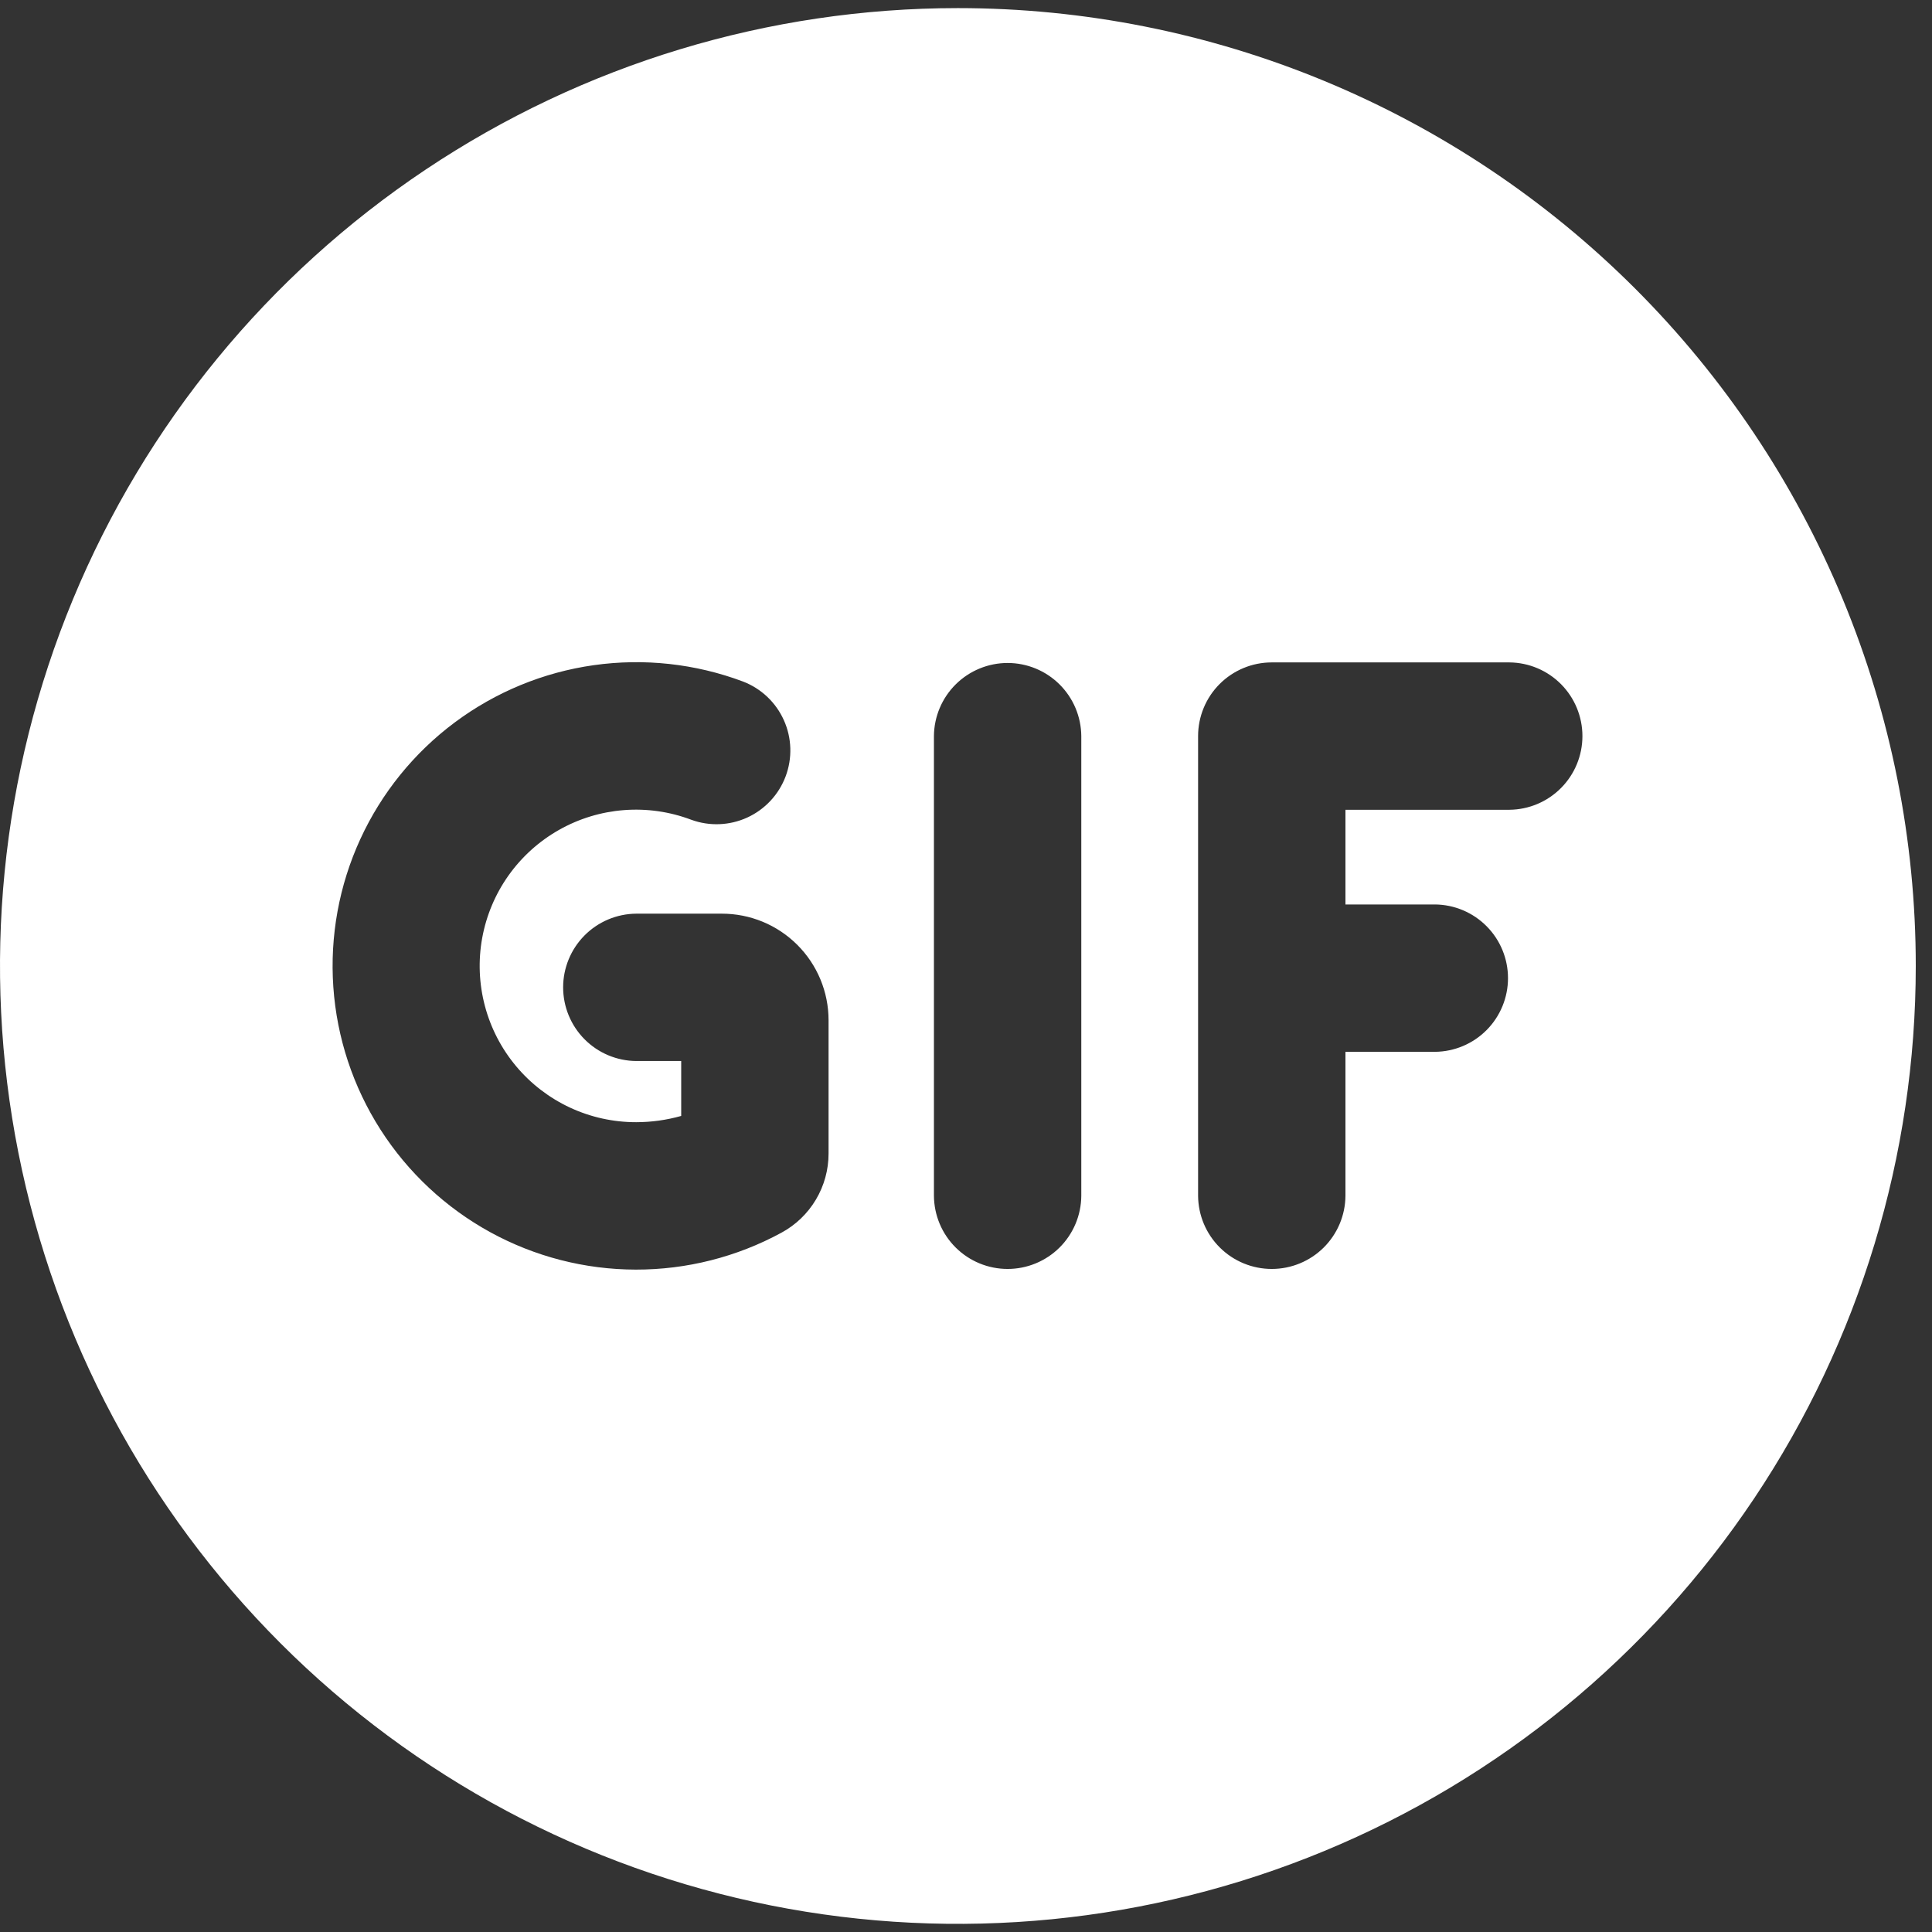 <svg width="102" height="102" viewBox="0 0 102 102" fill="none" xmlns="http://www.w3.org/2000/svg">
<rect x="0" y="0" width="102" height="102" fill="#333333" stroke="none"/>
<path d="M50.571 0.428C40.569 0.428 30.792 3.394 22.476 8.951C14.159 14.507 7.677 22.406 3.85 31.646C0.022 40.887 -0.98 51.055 0.972 60.865C2.923 70.675 7.74 79.686 14.812 86.758C21.885 93.831 30.896 98.647 40.705 100.599C50.515 102.55 60.684 101.549 69.924 97.721C79.165 93.893 87.063 87.412 92.62 79.095C98.177 70.779 101.143 61.001 101.143 50.999C101.143 44.358 99.835 37.782 97.294 31.646C94.752 25.51 91.027 19.935 86.331 15.239C81.635 10.543 76.06 6.818 69.924 4.277C63.789 1.735 57.213 0.428 50.571 0.428ZM43.744 60.9C43.745 61.756 43.514 62.597 43.076 63.333C42.637 64.07 42.008 64.674 41.255 65.081C38.895 66.364 36.251 67.034 33.566 67.029C30.88 67.025 28.238 66.345 25.883 65.054C23.529 63.762 21.536 61.9 20.088 59.638C18.64 57.376 17.784 54.786 17.598 52.107C17.412 49.427 17.901 46.744 19.022 44.303C20.143 41.863 21.859 39.742 24.012 38.138C26.166 36.533 28.688 35.494 31.347 35.118C34.006 34.742 36.718 35.039 39.232 35.983C40.191 36.353 40.965 37.087 41.385 38.025C41.806 38.962 41.839 40.028 41.477 40.99C41.115 41.952 40.388 42.732 39.454 43.161C38.52 43.589 37.454 43.631 36.489 43.277C35.358 42.85 34.146 42.677 32.94 42.77C31.734 42.863 30.563 43.22 29.511 43.816C28.458 44.412 27.549 45.232 26.849 46.218C26.148 47.204 25.674 48.333 25.457 49.523C25.241 50.713 25.29 51.936 25.599 53.105C25.908 54.275 26.471 55.362 27.247 56.289C28.023 57.217 28.994 57.963 30.09 58.474C31.186 58.985 32.382 59.248 33.591 59.246C34.394 59.245 35.192 59.134 35.964 58.916V56.017H33.591C32.565 56.009 31.583 55.596 30.86 54.867C30.137 54.139 29.731 53.154 29.731 52.127C29.731 51.101 30.137 50.116 30.86 49.387C31.583 48.658 32.565 48.245 33.591 48.237H38.104C38.843 48.236 39.576 48.38 40.26 48.661C40.944 48.943 41.565 49.357 42.089 49.879C42.613 50.401 43.029 51.021 43.313 51.704C43.597 52.387 43.743 53.119 43.744 53.858V60.9ZM57.087 63.136C57.079 64.162 56.665 65.144 55.937 65.866C55.208 66.589 54.223 66.994 53.197 66.994C52.171 66.994 51.187 66.589 50.458 65.866C49.729 65.144 49.316 64.162 49.307 63.136V38.862C49.315 37.836 49.728 36.854 50.457 36.131C51.186 35.408 52.171 35.002 53.197 35.002C54.224 35.002 55.209 35.408 55.937 36.131C56.666 36.854 57.079 37.836 57.087 38.862V63.136ZM79.689 42.752H71.033V47.751H75.76C76.786 47.76 77.766 48.174 78.488 48.903C79.21 49.631 79.615 50.615 79.615 51.641C79.615 52.667 79.21 53.651 78.488 54.38C77.766 55.108 76.786 55.522 75.76 55.531H71.033V63.136C71.025 64.162 70.611 65.144 69.883 65.866C69.154 66.589 68.169 66.994 67.143 66.994C66.117 66.994 65.133 66.589 64.404 65.866C63.675 65.144 63.262 64.162 63.253 63.136V38.862C63.253 38.351 63.354 37.845 63.549 37.373C63.744 36.901 64.031 36.472 64.392 36.111C64.754 35.75 65.182 35.463 65.654 35.268C66.126 35.072 66.632 34.972 67.143 34.972H79.689C80.715 34.981 81.695 35.395 82.417 36.123C83.139 36.852 83.544 37.836 83.544 38.862C83.544 39.888 83.139 40.872 82.417 41.6C81.695 42.329 80.715 42.743 79.689 42.752Z" fill="white"/>
</svg>
